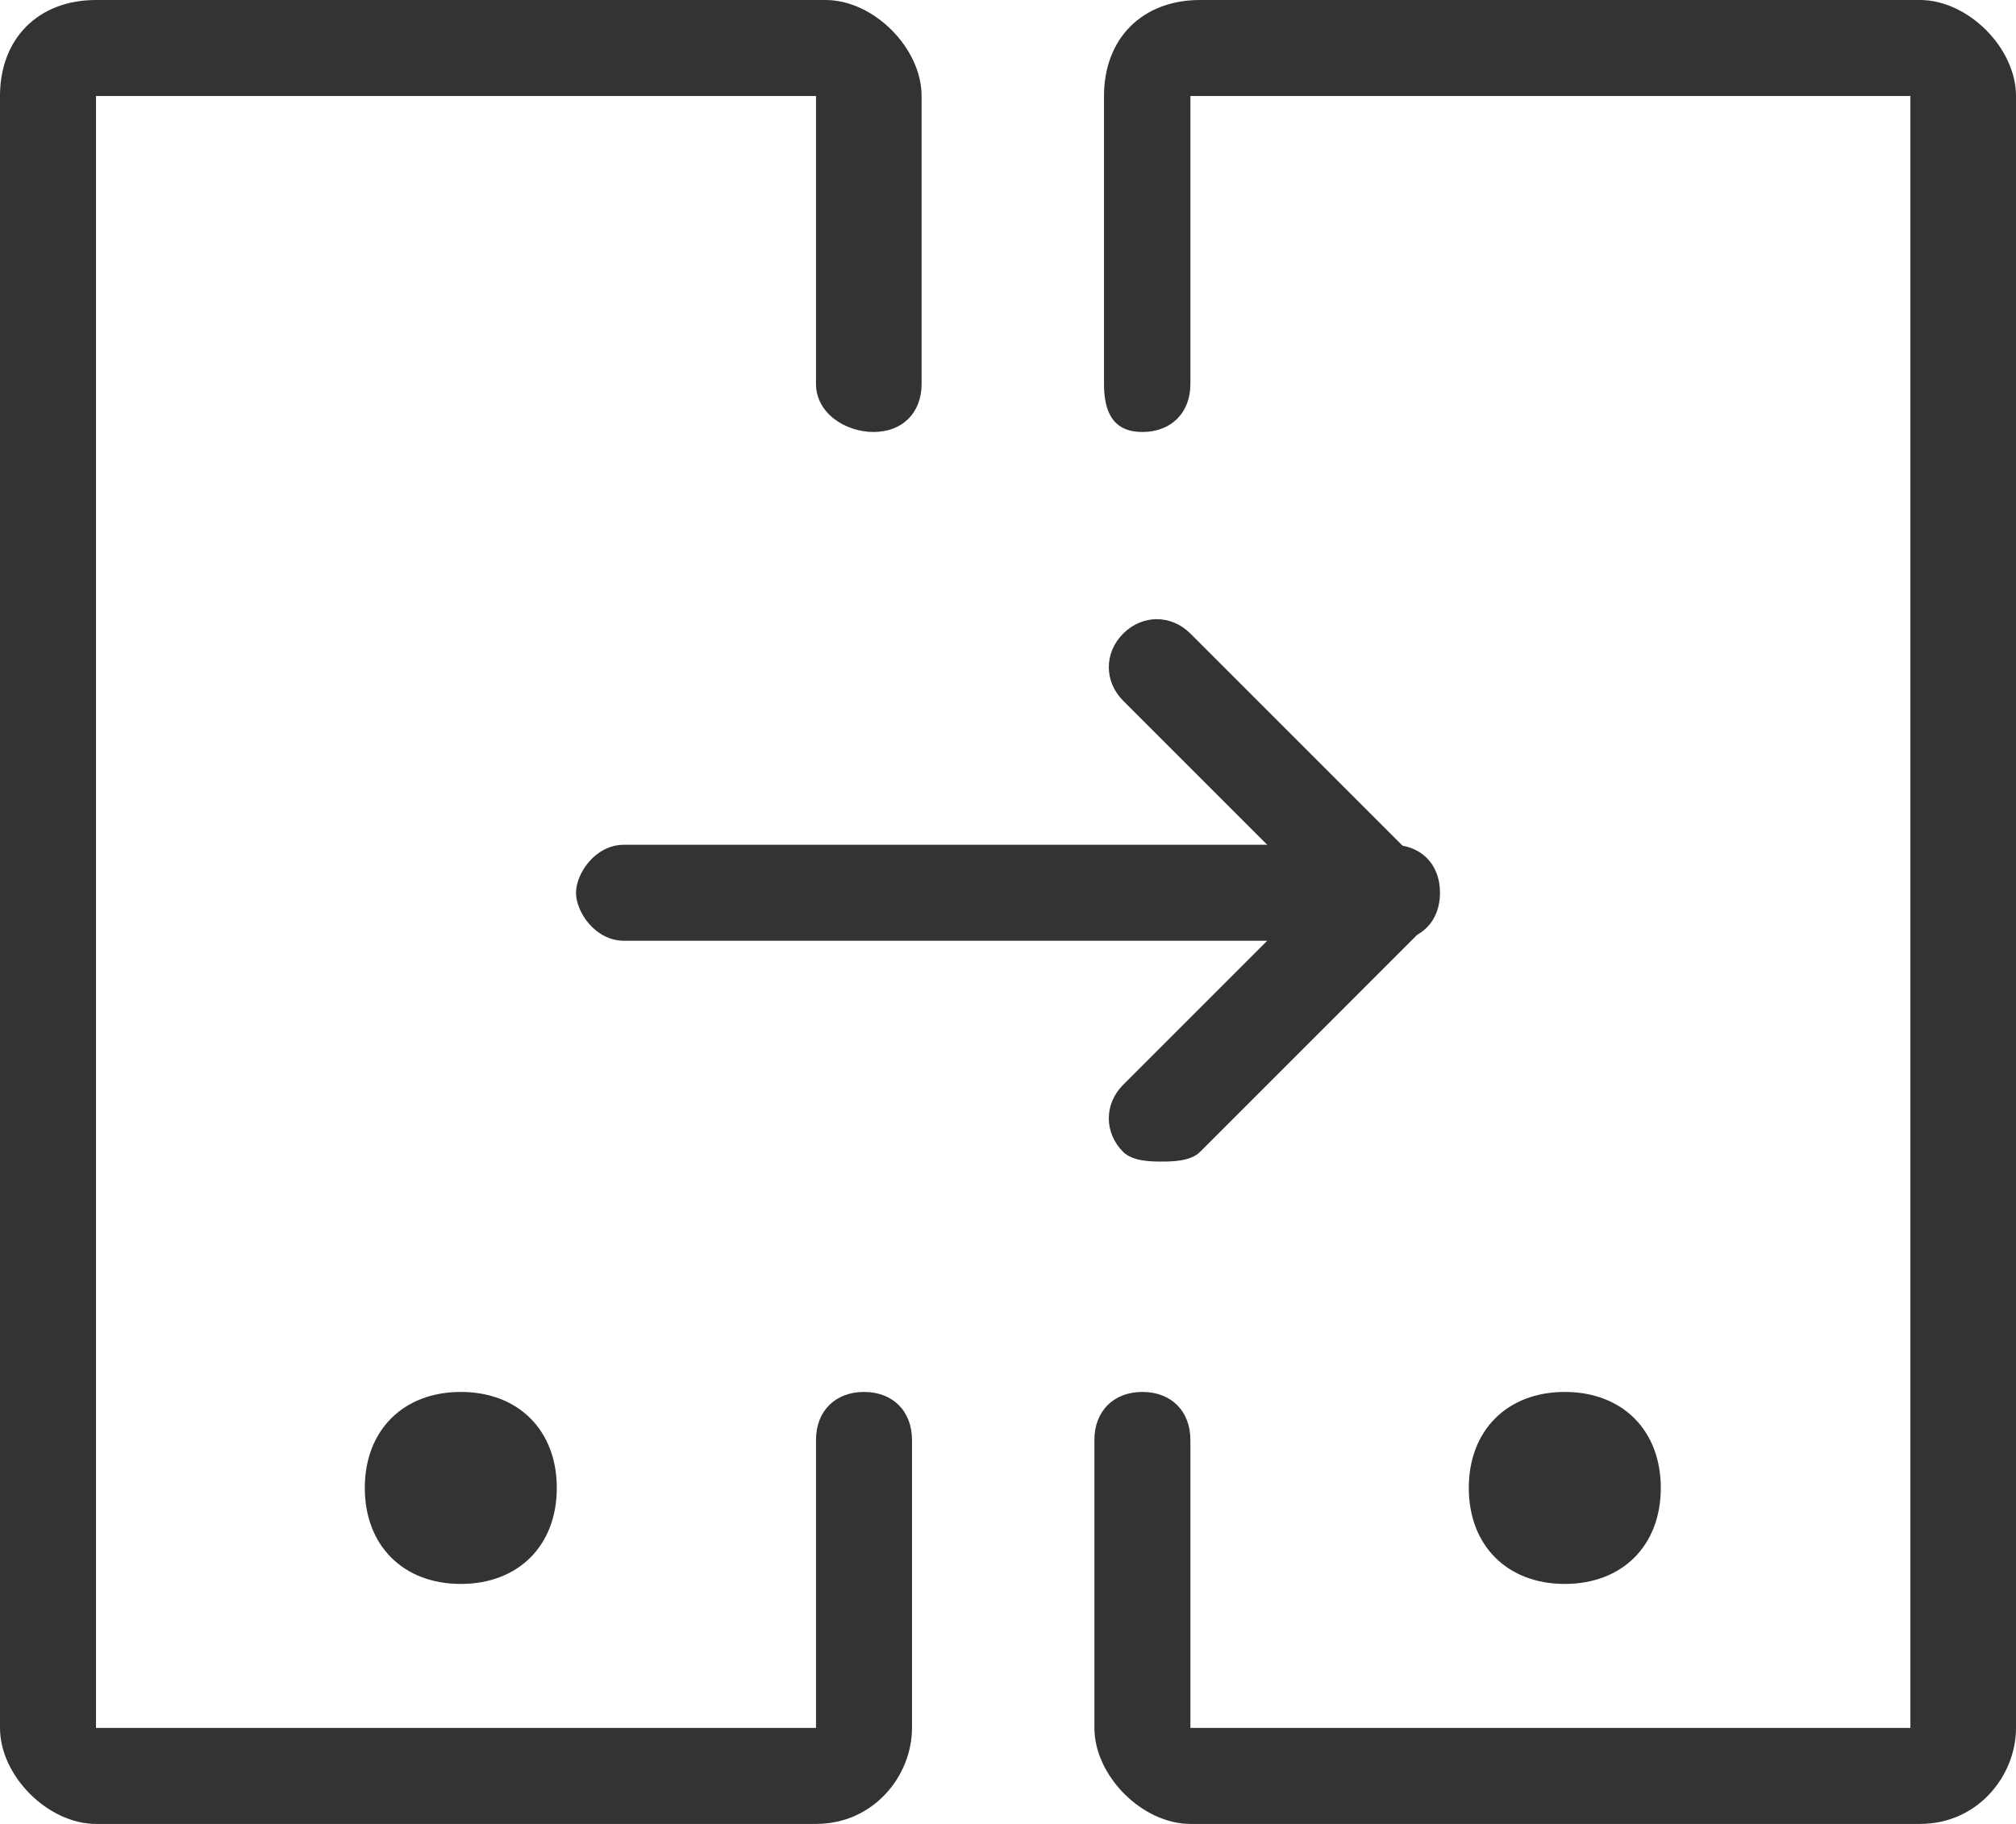 <?xml version="1.0" encoding="utf-8"?>
<!-- Generator: Adobe Illustrator 23.1.0, SVG Export Plug-In . SVG Version: 6.00 Build 0)  -->
<svg version="1.1" id="图层_1" xmlns="http://www.w3.org/2000/svg" xmlns:xlink="http://www.w3.org/1999/xlink" x="0px" y="0px"
	 viewBox="0 0 21 19" style="enable-background:new 0 0 21 19;" xml:space="preserve">
<style type="text/css">
	.st0{fill:#5BD81A;}
	.st1{fill:#FFFFFF;}
	.st2{fill:#FF471A;}
	.st3{fill:#DBDBDB;}
	.st4{fill:#FBC200;}
	.st5{fill:#333;}
	.st6{fill:#666666;}
</style>
<g>
	<path class="st5" d="M8.5,19H1c-0.5,0-1-0.5-1-1V1c0-0.6,0.4-1,1-1h7.6c0.5,0,1,0.5,1,1v3c0,0.3-0.2,0.5-0.5,0.5S8.5,4.3,8.5,4V1
		L1,1l0,17l7.5,0l0-3c0-0.3,0.2-0.5,0.5-0.5s0.5,0.2,0.5,0.5v3C9.5,18.5,9.1,19,8.5,19z"/>
	<path class="st5" d="M20,19h-7.6c-0.5,0-1-0.5-1-1v-3c0-0.3,0.2-0.5,0.5-0.5s0.5,0.2,0.5,0.5v3l7.5,0l0-17l-7.5,0l0,3
		c0,0.3-0.2,0.5-0.5,0.5S11.5,4.3,11.5,4V1c0-0.6,0.4-1,1-1H20c0.5,0,1,0.5,1,1v17C21,18.5,20.6,19,20,19z"/>
	<path class="st5" d="M4.8,16.5c0.6,0,1-0.4,1-1s-0.4-1-1-1s-1,0.4-1,1S4.2,16.5,4.8,16.5z"/>
	<path class="st5" d="M16.3,16.5c0.6,0,1-0.4,1-1s-0.4-1-1-1c-0.6,0-1,0.4-1,1S15.7,16.5,16.3,16.5z"/>
	<path class="st5" d="M14.5,9.8h-8C6.2,9.8,6,9.5,6,9.3s0.2-0.5,0.5-0.5h8C14.8,8.8,15,9,15,9.3S14.8,9.8,14.5,9.8z"/>
	<path class="st5" d="M12.1,12.1c-0.1,0-0.3,0-0.4-0.1c-0.2-0.2-0.2-0.5,0-0.7l2-2l-2-2c-0.2-0.2-0.2-0.5,0-0.7
		c0.2-0.2,0.5-0.2,0.7,0l2.4,2.4c0.2,0.2,0.2,0.5,0,0.7L12.5,12C12.4,12.1,12.2,12.1,12.1,12.1z"/>
</g>
</svg>
